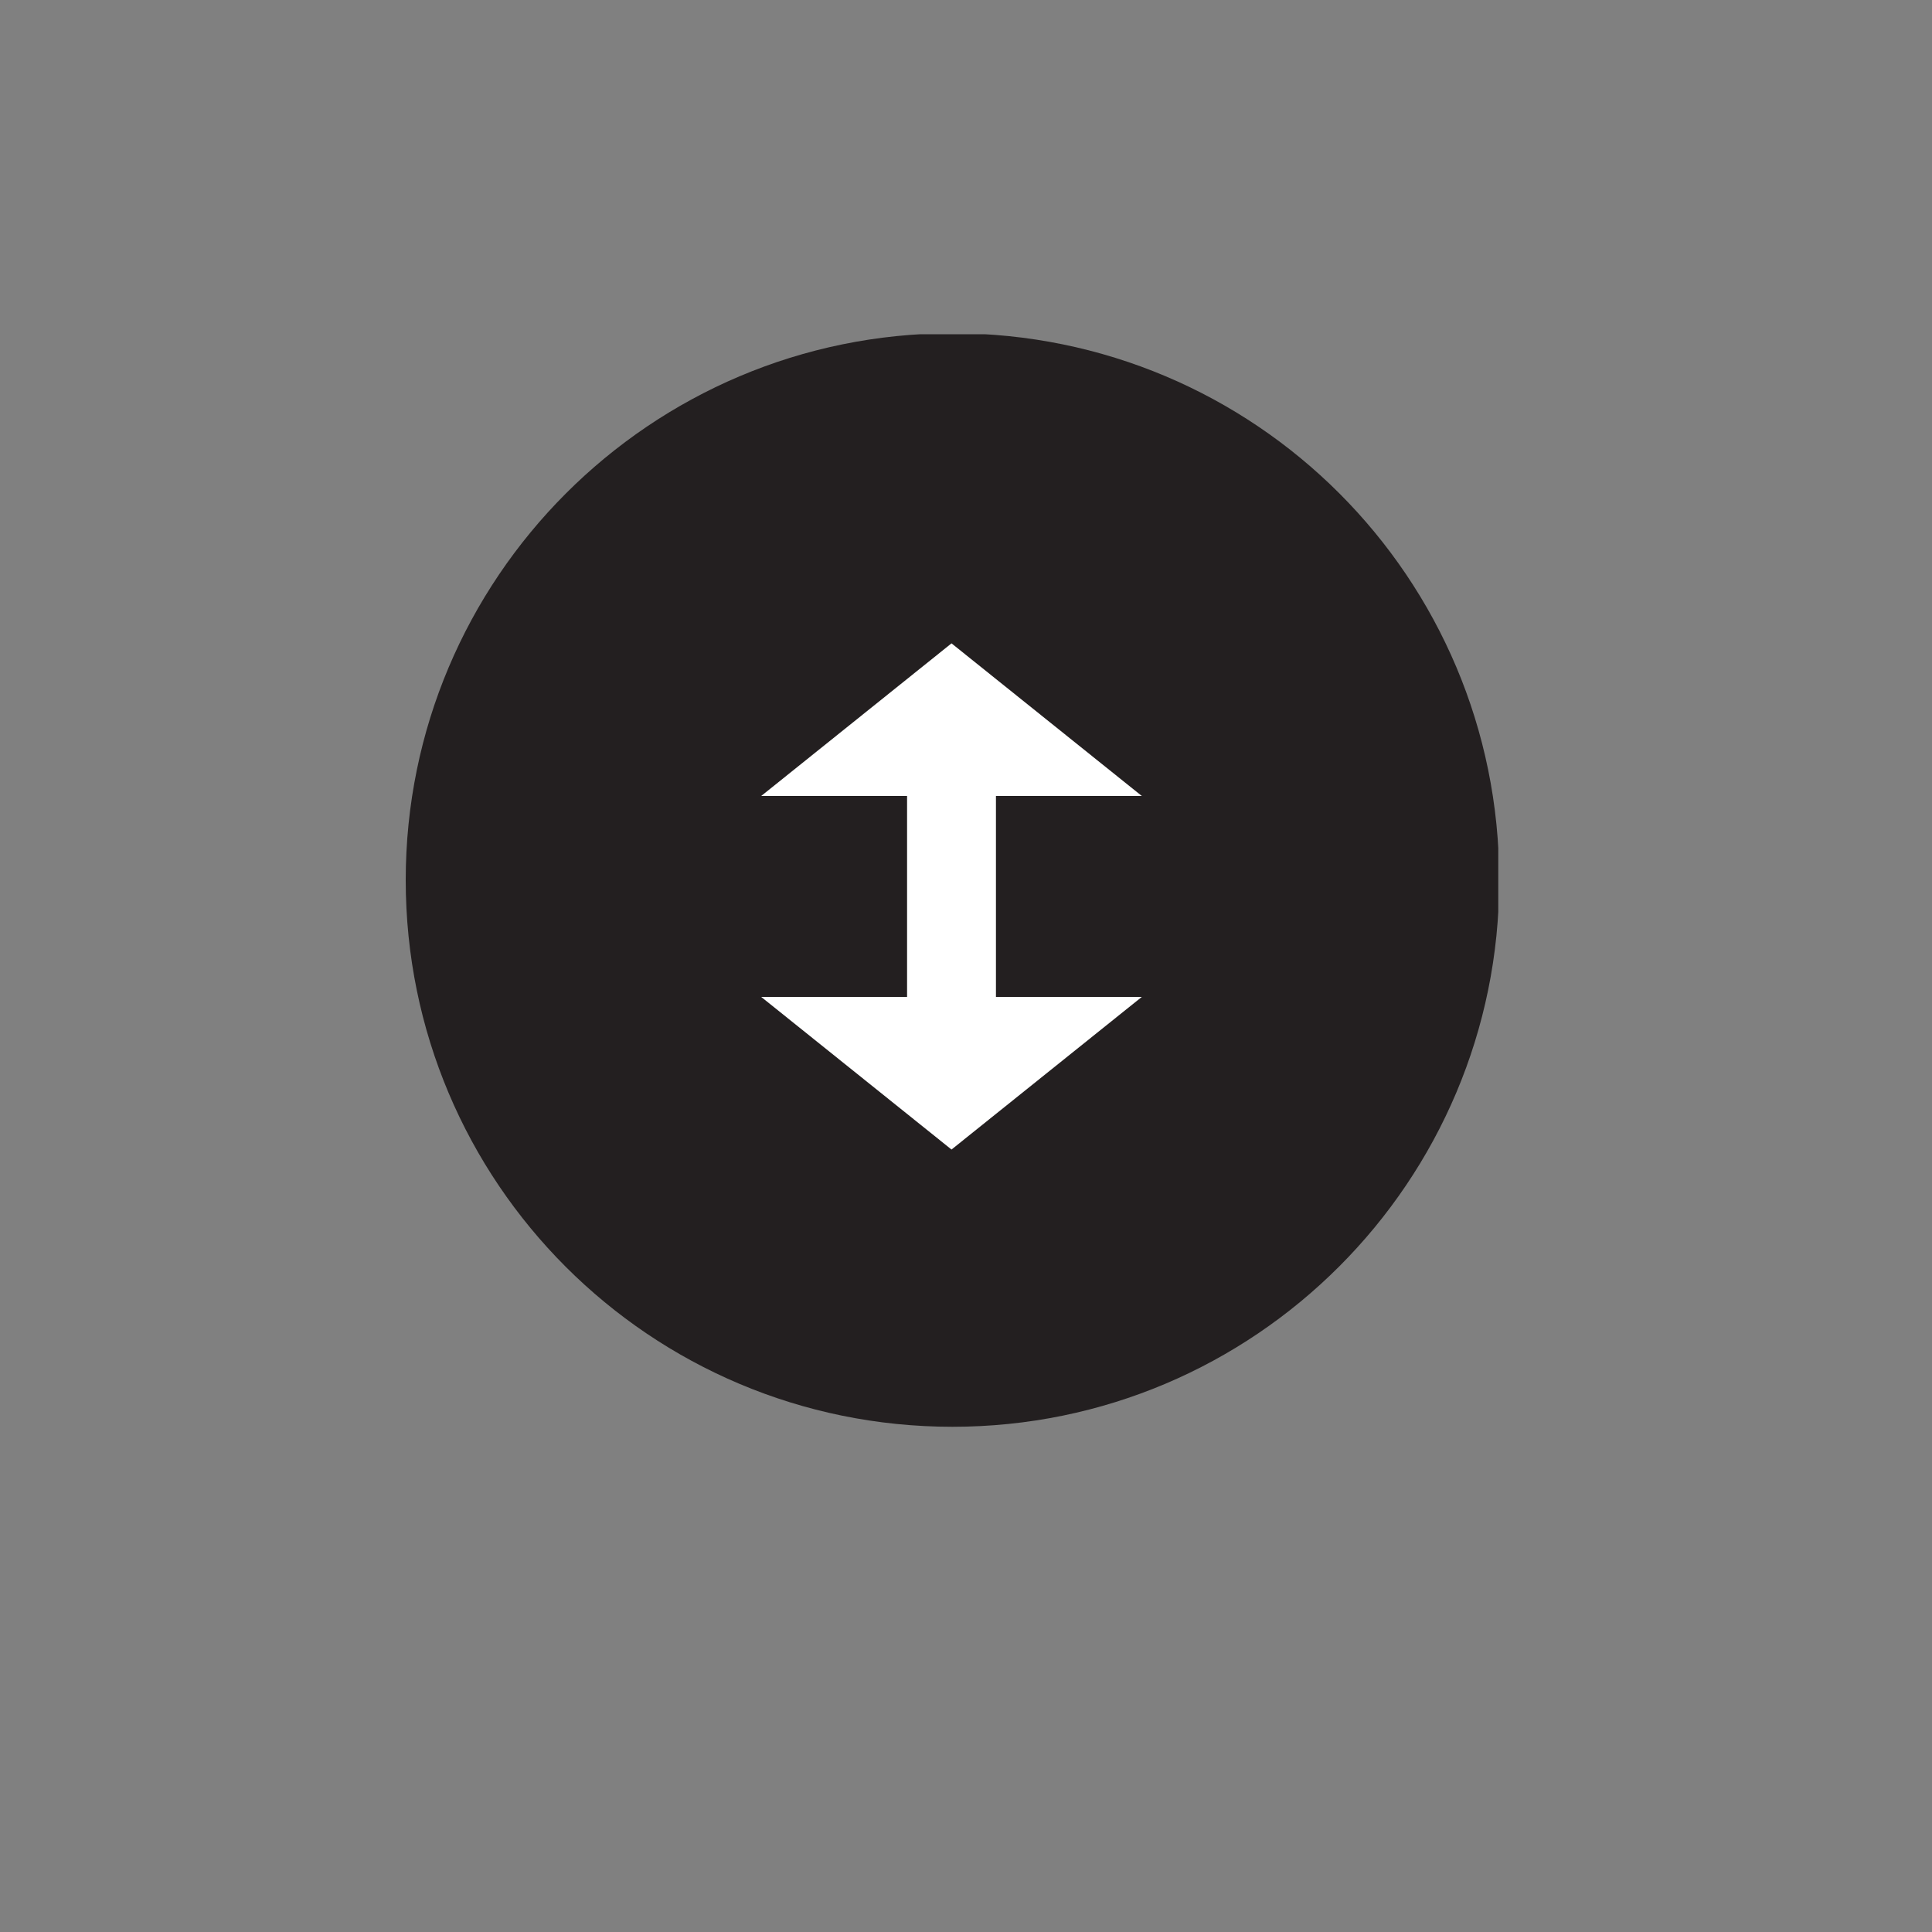 <?xml version="1.0" encoding="utf-8"?>
<!-- Generator: Adobe Illustrator 27.0.0, SVG Export Plug-In . SVG Version: 6.00 Build 0)  -->
<svg version="1.1" id="Layer_1" xmlns="http://www.w3.org/2000/svg" xmlns:xlink="http://www.w3.org/1999/xlink" x="0px" y="0px"
	 viewBox="0 0 200 200" style="enable-background:new 0 0 200 200;" xml:space="preserve">
<rect x="0" y="0" width="200" height="200" fill="#808080" stroke="none"/>
<style type="text/css">
	.st0{clip-path:url(#SVGID_00000126315586218435015310000014589860345471034790_);fill:#231F20;}
	.st1{clip-path:url(#SVGID_00000071544277887496110660000017828991040497667458_);fill:#FFFFFF;}
</style>
<g>
	<g>
		<defs>
			<rect id="SVGID_1_" x="42" y="34.6" width="113.1" height="113.1"/>
		</defs>
		<clipPath id="SVGID_00000030461628206336678760000007908785007009373086_">
			<use xlink:href="#SVGID_1_"  style="overflow:visible;"/>
		</clipPath>
		<path style="clip-path:url(#SVGID_00000030461628206336678760000007908785007009373086_);fill:#231F20;" d="M42,91.1
			c0-31.2,25.3-56.6,56.6-56.6s56.6,25.3,56.6,56.6c0,31.2-25.3,56.6-56.6,56.6S42,122.4,42,91.1"/>
	</g>
	<g>
		<defs>
			<rect id="SVGID_00000008107414919280429440000009603742951606889092_" x="42" y="34.6" width="113.1" height="113.1"/>
		</defs>
		<clipPath id="SVGID_00000135684625644374484300000011517641874711289766_">
			<use xlink:href="#SVGID_00000008107414919280429440000009603742951606889092_"  style="overflow:visible;"/>
		</clipPath>
	</g>
	<g>
		<defs>
			<rect id="SVGID_00000130648058348901715030000005161226236441367977_" x="42" y="34.6" width="113.1" height="113.1"/>
		</defs>
		<clipPath id="SVGID_00000087375633291534648140000017102602971368851073_">
			<use xlink:href="#SVGID_00000130648058348901715030000005161226236441367977_"  style="overflow:visible;"/>
		</clipPath>
	</g>
	<g>
		<defs>
			<rect id="SVGID_00000049925115761141127480000015211111255242636182_" x="42" y="34.6" width="113.1" height="113.1"/>
		</defs>
		<clipPath id="SVGID_00000152982053558478315080000016156627921466836919_">
			<use xlink:href="#SVGID_00000049925115761141127480000015211111255242636182_"  style="overflow:visible;"/>
		</clipPath>
		<polygon style="clip-path:url(#SVGID_00000152982053558478315080000016156627921466836919_);fill:#FFFFFF;" points="78.8,82.4 
			93.9,82.4 93.9,103.2 78.8,103.2 98.5,119 118.2,103.2 103.1,103.2 103.1,82.4 118.2,82.4 98.5,66.6 		"/>
	</g>
</g>
</svg>

